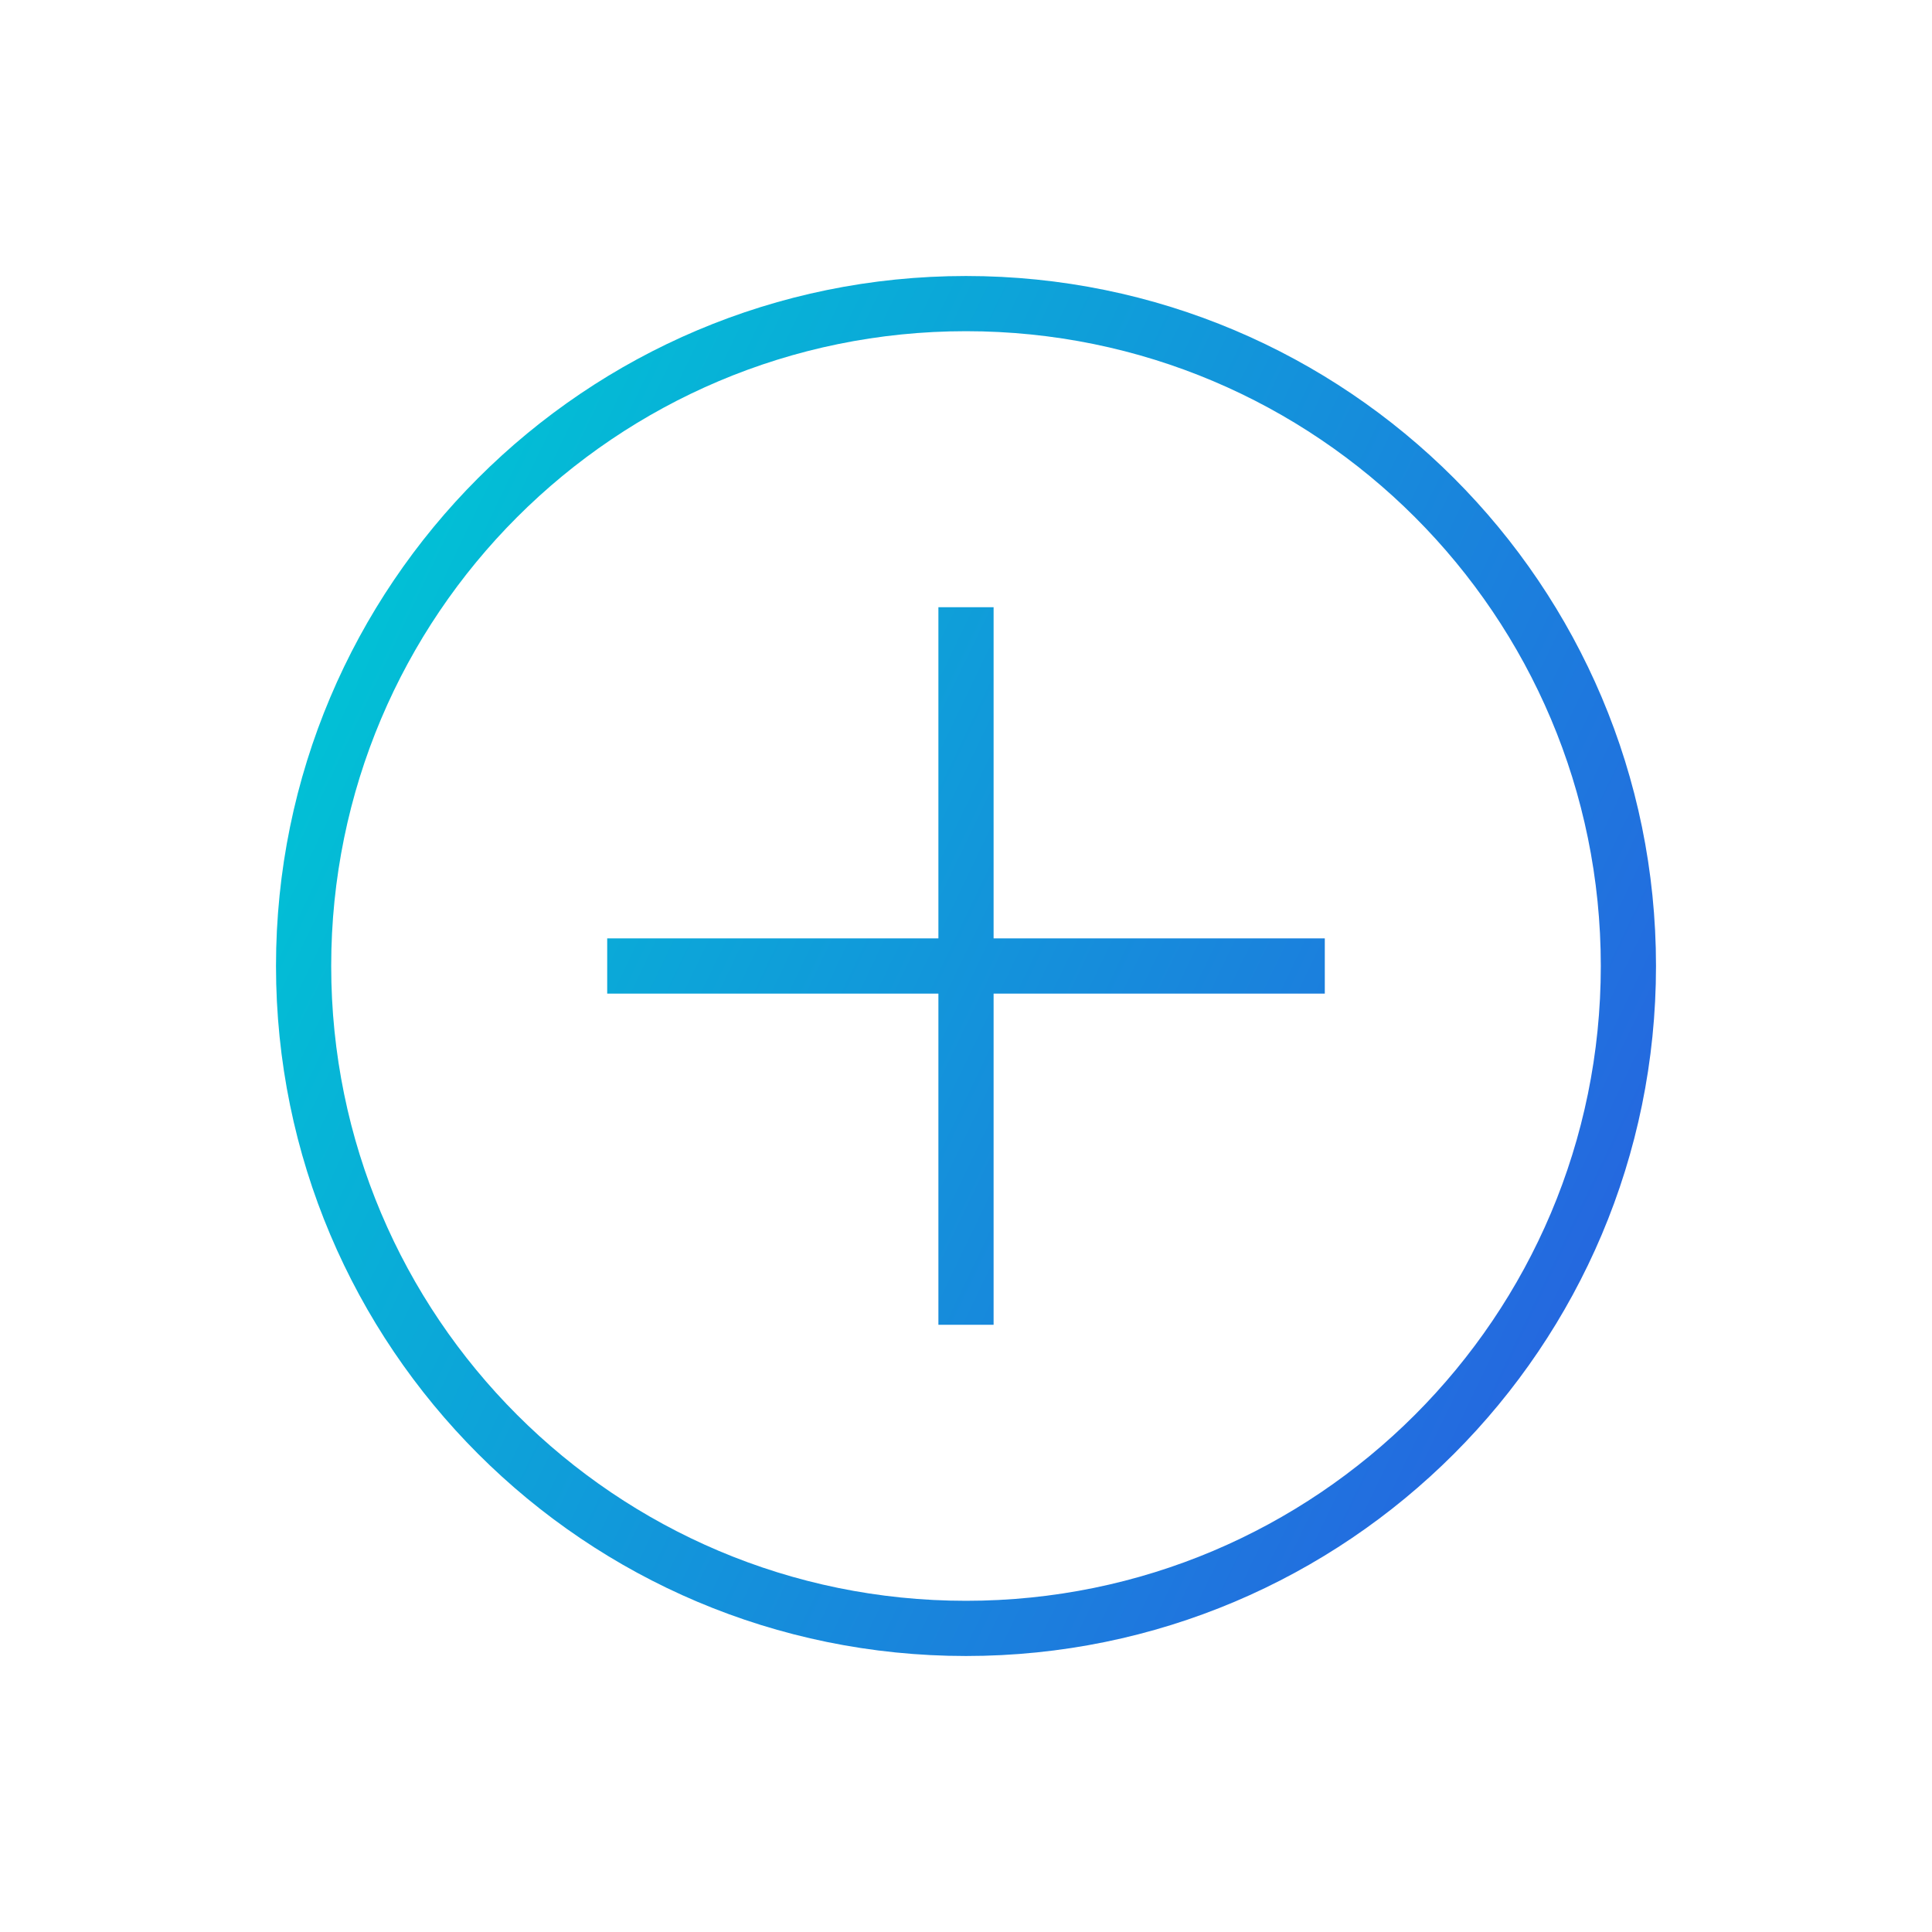 <?xml version="1.0" encoding="UTF-8"?>
<svg width="70px" height="70px" viewBox="0 0 70 70" version="1.1" xmlns="http://www.w3.org/2000/svg" xmlns:xlink="http://www.w3.org/1999/xlink">
    <!-- Generator: Sketch 46.2 (44496) - http://www.bohemiancoding.com/sketch -->
    <title>Artboard</title>
    <desc>Created with Sketch.</desc>
    <defs>
        <linearGradient x1="100%" y1="74.328%" x2="0%" y2="26.342%" id="linearGradient-1">
            <stop stop-color="#2664E0" offset="0%"></stop>
            <stop stop-color="#00C4D5" offset="100%"></stop>
        </linearGradient>
    </defs>
    <g id="Page-1" stroke="none" stroke-width="1" fill="none" fill-rule="evenodd">
        <g id="Artboard" fill-rule="nonzero" fill="url(#linearGradient-1)">
            <path d="M36,34 L48,34 L48,36 L36,36 L36,48 L34,48 L34,36 L22,36 L22,34 L34,34 L34,22 L36,22 L36,34 Z M35,60 C21.193,60 10,48.807 10,35 C10,21.193 21.193,10 35,10 C48.807,10 60,21.193 60,35 C60,48.807 48.807,60 35,60 Z M35,58 C47.703,58 58,47.703 58,35 C58,22.297 47.703,12 35,12 C22.297,12 12,22.297 12,35 C12,47.703 22.297,58 35,58 Z" id="Combined-Shape"></path>
        </g>
    </g>
</svg>